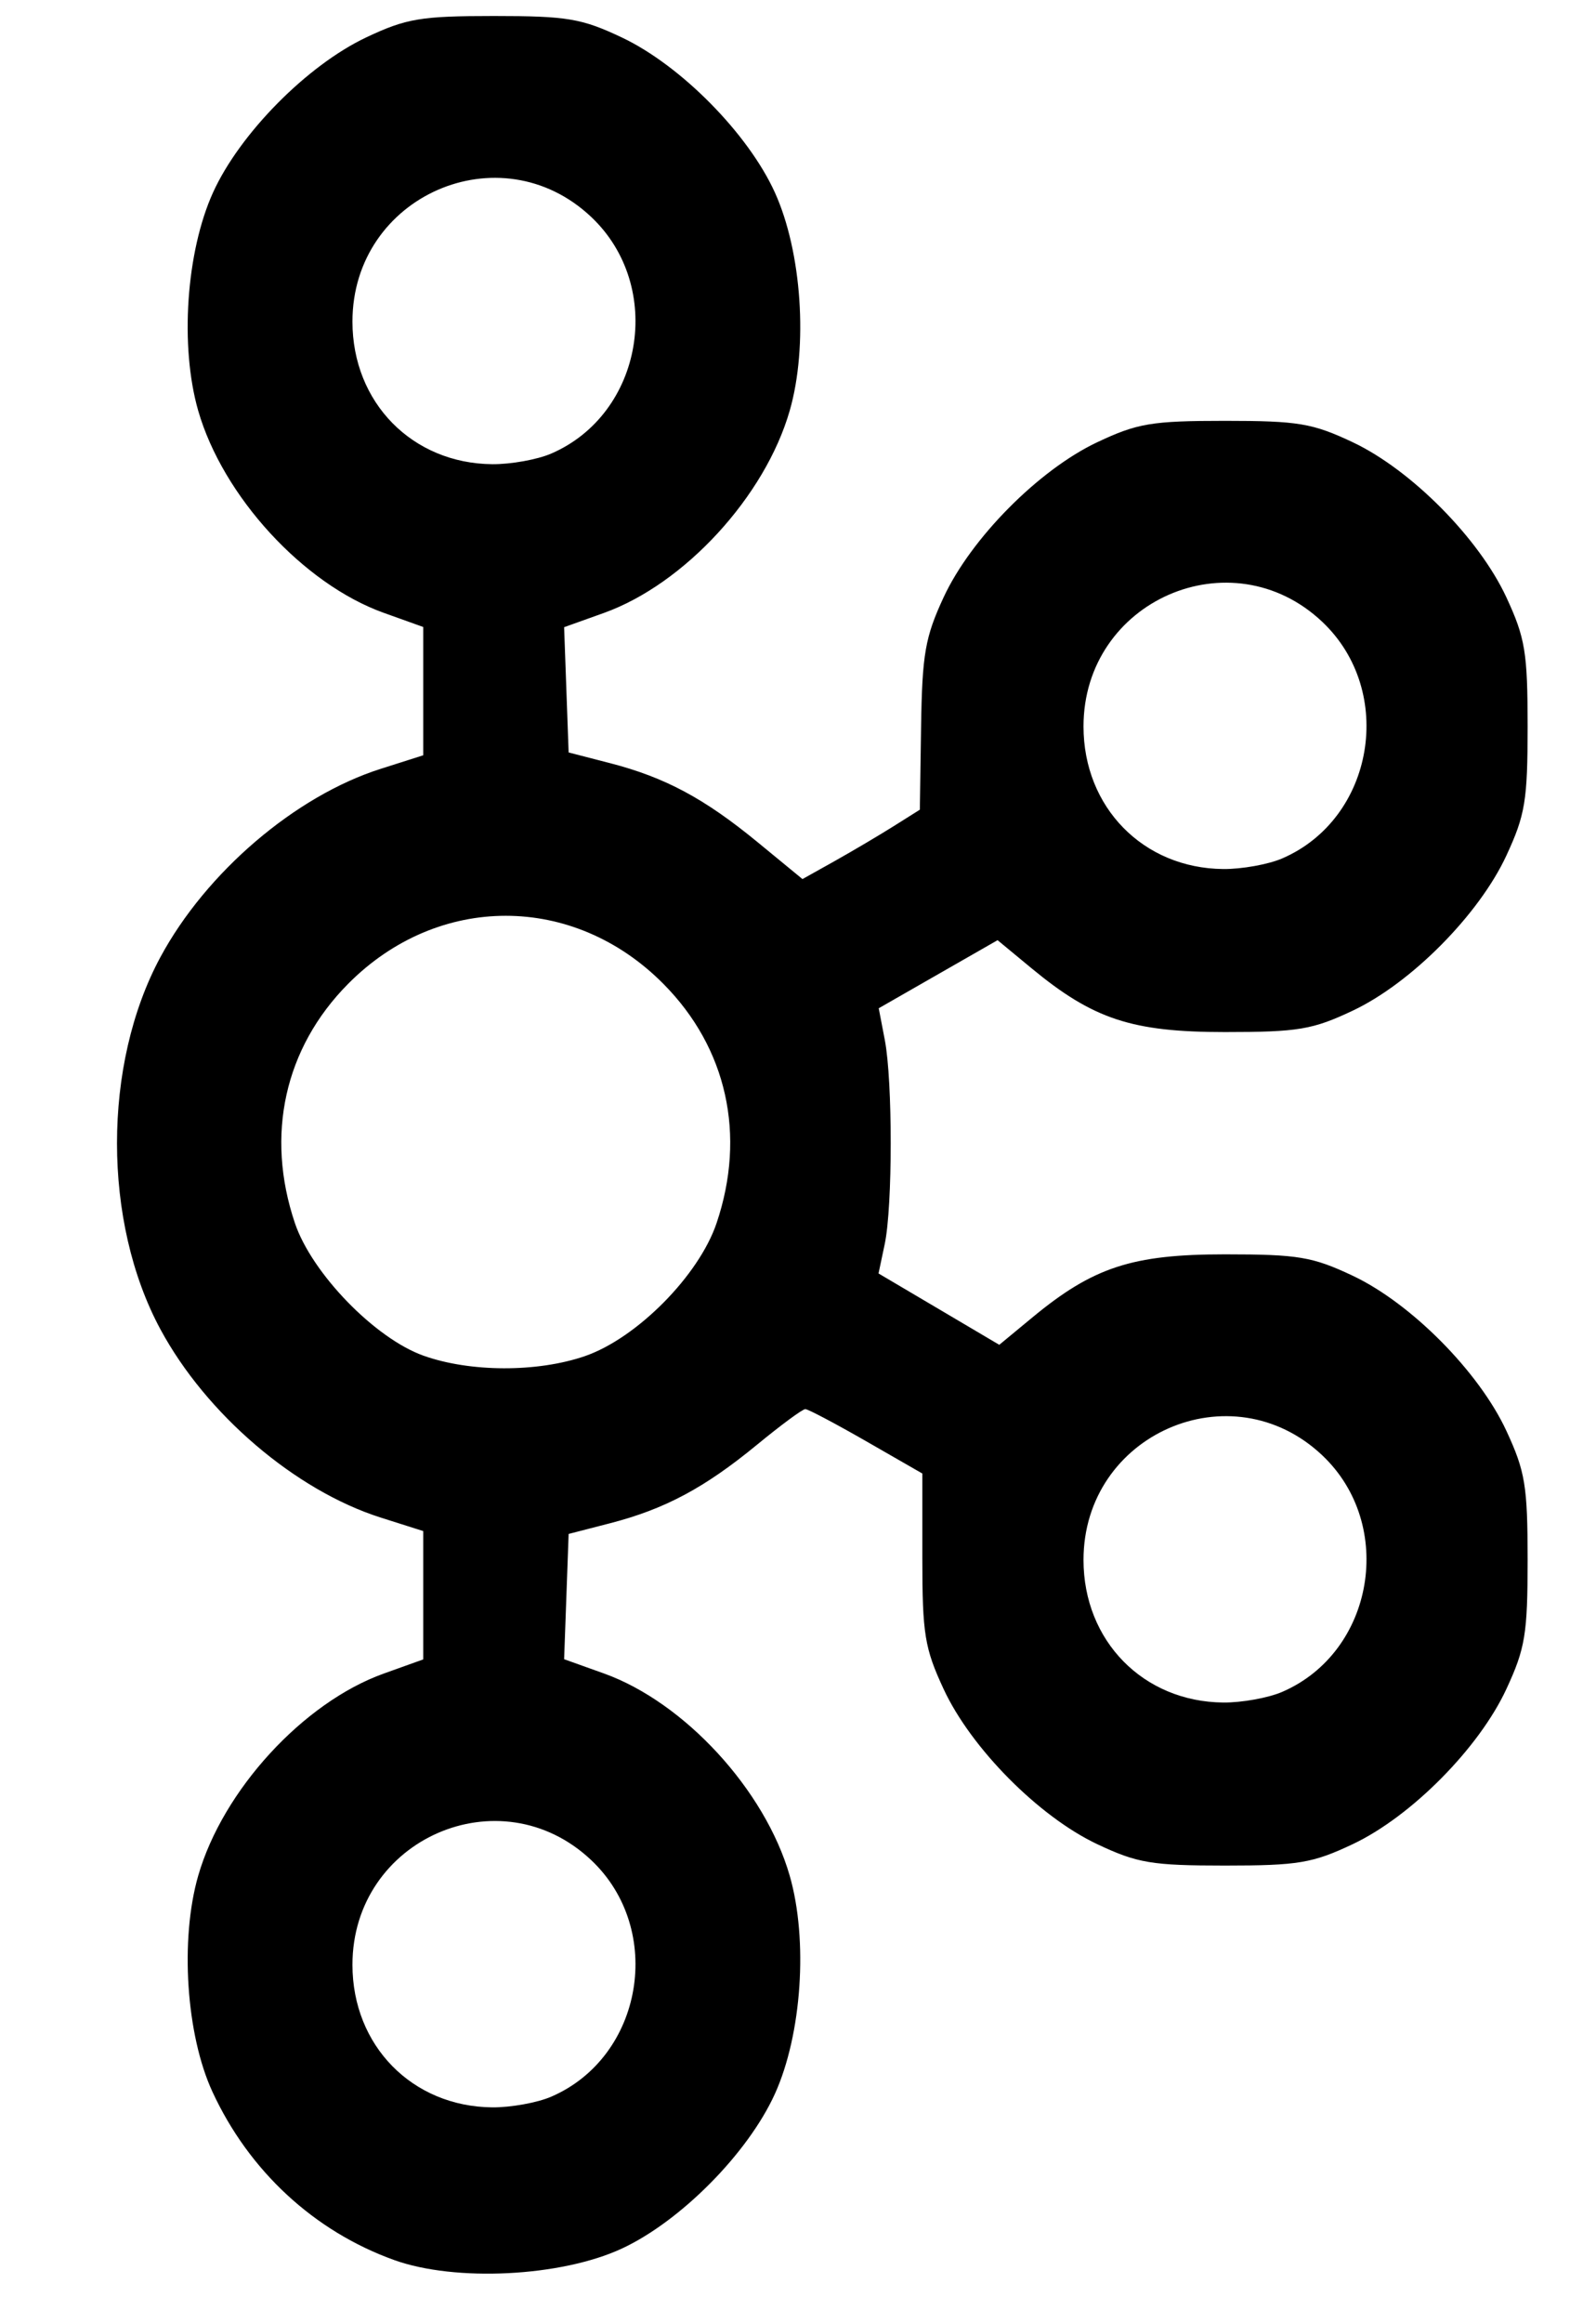 <?xml version="1.0" encoding="UTF-8"?>
<svg viewBox="0 0 39.6 57.6" version="1.1" width="39.6pt" xmlns:xlink="http://www.w3.org/1999/xlink" xmlns="http://www.w3.org/2000/svg" height="57.6pt" xmlns:inkscape="http://www.inkscape.org/namespaces/inkscape">
 <defs/>
 <g id="Background" inkscape:label="Background" inkscape:groupmode="layer">
  <path id=" path879" d="M6.876 55.636 C4.889 54.921 3.276 53.428 2.368 51.465 C1.715 50.053 1.559 47.689 2.015 46.107 C2.627 43.985 4.624 41.811 6.618 41.096 L7.598 40.745 L7.598 39.154 L7.598 37.563 L6.539 37.227 C4.424 36.554 2.211 34.663 1.077 32.56 C-0.359 29.898 -0.359 25.995 1.077 23.333 C2.211 21.23 4.424 19.339 6.539 18.666 L7.598 18.329 L7.598 16.739 L7.598 15.148 L6.618 14.797 C4.624 14.082 2.627 11.908 2.015 9.786 C1.556 8.19 1.715 5.847 2.383 4.375 C3.046 2.916 4.718 1.224 6.18 0.532 C7.179 0.06 7.535 0 9.353 0 C11.171 0 11.527 0.06 12.526 0.532 C13.989 1.224 15.66 2.916 16.323 4.375 C16.991 5.847 17.151 8.19 16.691 9.786 C16.079 11.911 14.082 14.082 12.081 14.8 L11.094 15.153 L11.15 16.706 L11.206 18.259 L12.23 18.523 C13.598 18.876 14.577 19.4 15.904 20.491 L17.008 21.398 L17.813 20.948 C18.255 20.7 18.91 20.313 19.268 20.088 L19.92 19.678 L19.951 17.613 C19.978 15.819 20.052 15.399 20.51 14.412 C21.189 12.95 22.869 11.254 24.318 10.569 C25.317 10.097 25.673 10.037 27.491 10.037 C29.309 10.037 29.665 10.097 30.664 10.569 C32.113 11.254 33.794 12.95 34.473 14.412 C34.941 15.42 35 15.78 35 17.614 C35 19.449 34.941 19.808 34.473 20.816 C33.794 22.278 32.113 23.974 30.664 24.659 C29.665 25.131 29.309 25.191 27.491 25.191 C25.182 25.191 24.221 24.874 22.686 23.605 L21.849 22.913 L20.374 23.757 L18.9 24.601 L19.051 25.388 C19.247 26.409 19.246 29.511 19.049 30.447 L18.895 31.176 L20.393 32.06 L21.891 32.945 L22.708 32.27 C24.22 31.019 25.189 30.702 27.491 30.702 C29.309 30.702 29.665 30.762 30.664 31.234 C32.113 31.919 33.794 33.615 34.473 35.077 C34.941 36.085 35 36.444 35 38.279 C35 40.113 34.941 40.473 34.473 41.48 C33.794 42.943 32.113 44.639 30.664 45.324 C29.665 45.796 29.309 45.856 27.491 45.856 C25.673 45.856 25.317 45.796 24.318 45.324 C22.869 44.639 21.189 42.943 20.51 41.48 C20.04 40.469 19.982 40.117 19.982 38.241 L19.982 36.136 L18.592 35.338 C17.827 34.899 17.146 34.539 17.078 34.539 C17.009 34.539 16.469 34.938 15.877 35.425 C14.576 36.494 13.591 37.019 12.23 37.37 L11.206 37.634 L11.15 39.187 L11.094 40.74 L12.081 41.093 C14.082 41.811 16.079 43.982 16.691 46.107 C17.151 47.703 16.991 50.046 16.323 51.518 C15.655 52.988 13.986 54.673 12.526 55.352 C11.021 56.051 8.396 56.183 6.876 55.636 M10.773 51.587 C13.059 50.6 13.593 47.444 11.766 45.721 C9.509 43.591 5.842 45.198 5.842 48.316 C5.842 50.322 7.325 51.832 9.311 51.851 C9.77 51.855 10.428 51.736 10.773 51.587 L10.773 51.587 M28.911 41.55 C31.197 40.563 31.731 37.407 29.904 35.684 C27.647 33.554 23.981 35.161 23.981 38.279 C23.981 40.285 25.463 41.795 27.449 41.814 C27.908 41.818 28.566 41.699 28.911 41.55 L28.911 41.55 M11.608 33.226 C12.897 32.782 14.438 31.228 14.877 29.927 C15.614 27.746 15.134 25.586 13.559 23.998 C11.327 21.745 7.964 21.745 5.732 23.998 C4.158 25.586 3.678 27.746 4.414 29.927 C4.834 31.171 6.4 32.785 7.603 33.214 C8.762 33.627 10.428 33.631 11.608 33.226 L11.608 33.226 M28.911 20.886 C31.197 19.899 31.731 16.743 29.904 15.019 C27.647 12.89 23.981 14.496 23.981 17.614 C23.981 19.62 25.463 21.131 27.449 21.149 C27.908 21.153 28.566 21.035 28.911 20.886 L28.911 20.886 M10.773 10.849 C13.059 9.862 13.593 6.706 11.766 4.982 C9.509 2.852 5.842 4.459 5.842 7.577 C5.842 9.583 7.325 11.094 9.311 11.112 C9.77 11.116 10.428 10.998 10.773 10.849 L10.773 10.849 " transform="translate(2.903, 0.397)" style="fill:#000000; fill-rule:nonzero;stroke:none;"/>
 </g>
</svg>
